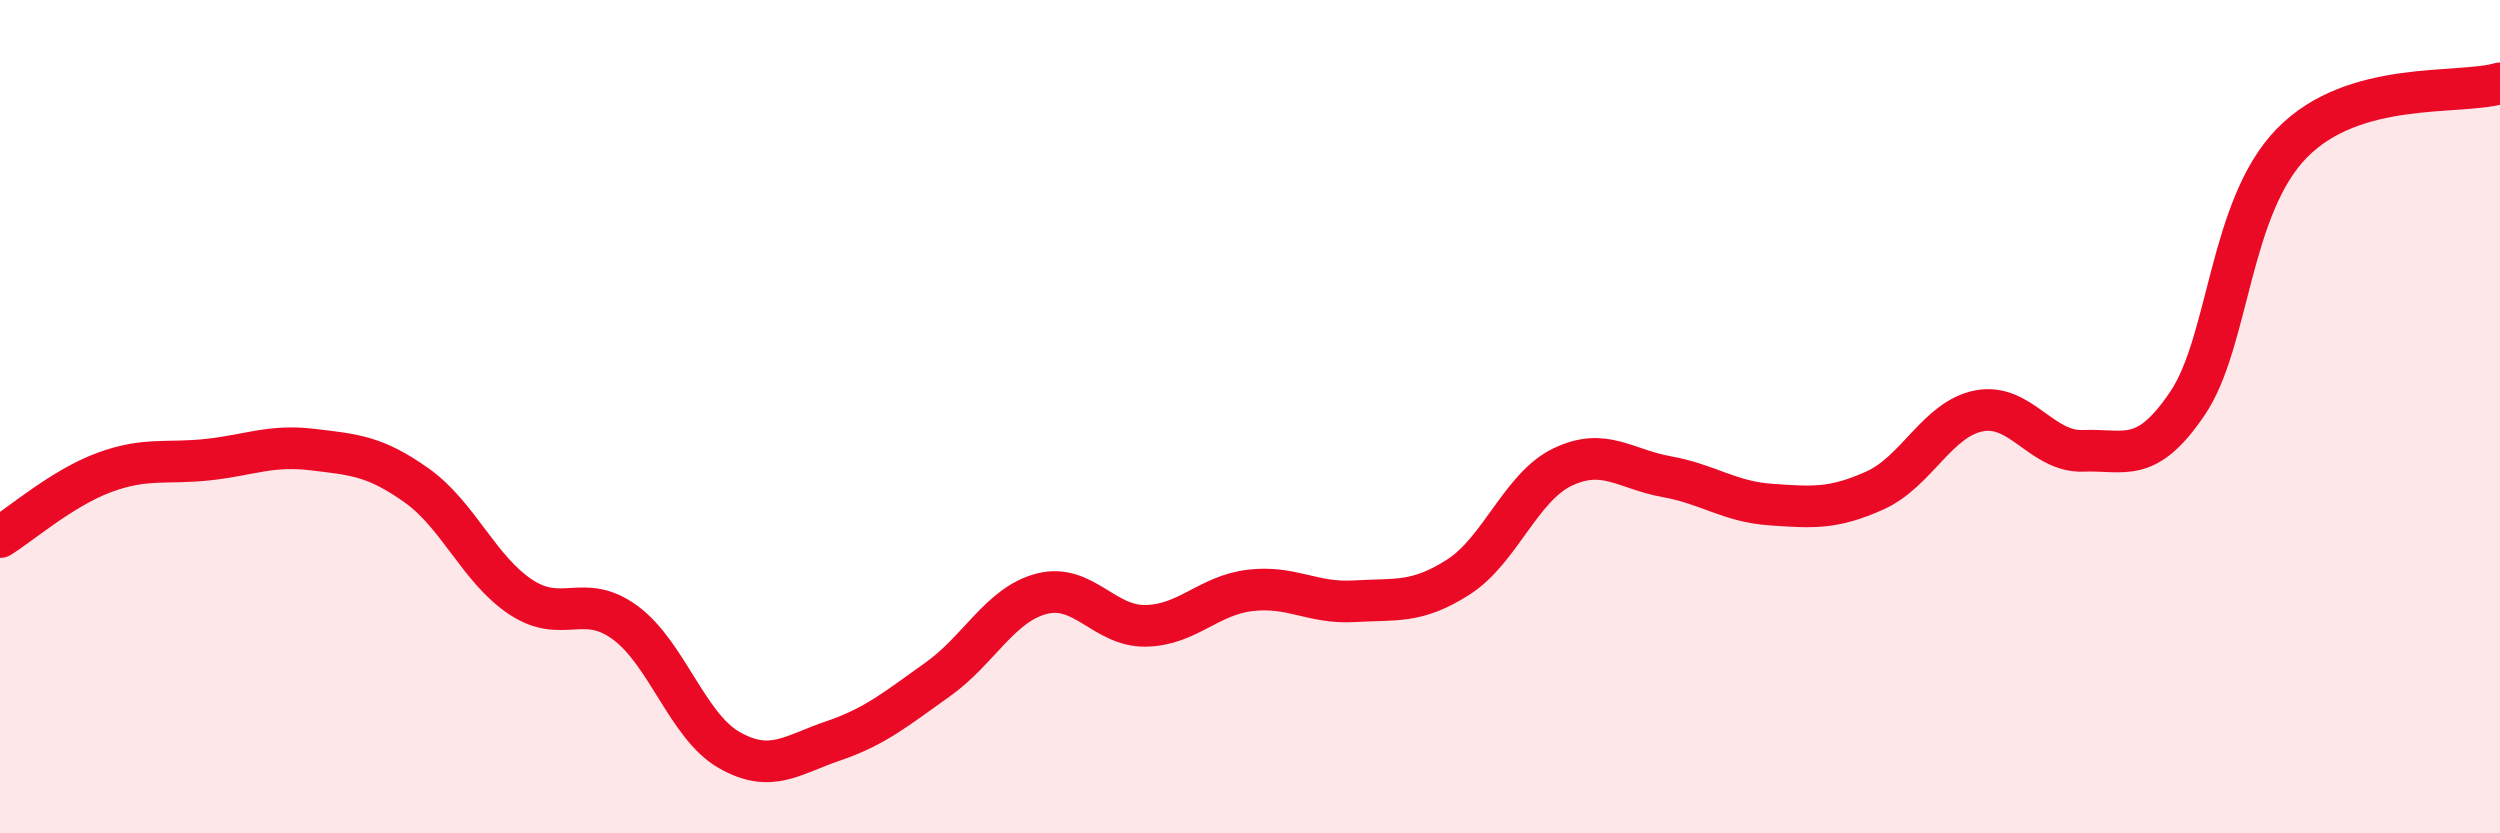 
    <svg width="60" height="20" viewBox="0 0 60 20" xmlns="http://www.w3.org/2000/svg">
      <path
        d="M 0,12.89 C 0.5,12.58 1.5,11.71 2.5,11.34 C 3.5,10.97 4,11.14 5,11.03 C 6,10.92 6.5,10.67 7.5,10.79 C 8.5,10.91 9,10.94 10,11.65 C 11,12.36 11.5,13.67 12.5,14.33 C 13.5,14.99 14,14.21 15,14.94 C 16,15.67 16.5,17.43 17.5,18 C 18.5,18.57 19,18.12 20,17.78 C 21,17.44 21.5,17.02 22.5,16.31 C 23.5,15.6 24,14.51 25,14.25 C 26,13.99 26.5,15.04 27.5,15.02 C 28.5,15 29,14.29 30,14.17 C 31,14.05 31.5,14.49 32.5,14.43 C 33.5,14.37 34,14.49 35,13.85 C 36,13.21 36.5,11.69 37.5,11.21 C 38.5,10.73 39,11.26 40,11.44 C 41,11.62 41.5,12.04 42.5,12.11 C 43.5,12.18 44,12.22 45,11.77 C 46,11.32 46.5,10.05 47.5,9.86 C 48.5,9.67 49,10.86 50,10.82 C 51,10.78 51.5,11.16 52.5,9.68 C 53.5,8.2 53.5,4.98 55,3.44 C 56.5,1.9 59,2.29 60,2L60 20L0 20Z"
        fill="#EB0A25"
        opacity="0.1"
        stroke-linecap="round"
        stroke-linejoin="round"
      />
      <path
        d="M 0,12.89 C 0.5,12.58 1.5,11.71 2.5,11.34 C 3.5,10.97 4,11.14 5,11.03 C 6,10.92 6.5,10.67 7.5,10.79 C 8.5,10.91 9,10.94 10,11.65 C 11,12.36 11.5,13.67 12.5,14.33 C 13.5,14.99 14,14.21 15,14.94 C 16,15.67 16.5,17.43 17.5,18 C 18.5,18.57 19,18.12 20,17.78 C 21,17.44 21.5,17.02 22.5,16.31 C 23.5,15.6 24,14.51 25,14.25 C 26,13.99 26.5,15.04 27.5,15.02 C 28.5,15 29,14.29 30,14.17 C 31,14.05 31.5,14.49 32.5,14.43 C 33.5,14.37 34,14.49 35,13.85 C 36,13.21 36.5,11.69 37.5,11.21 C 38.5,10.73 39,11.26 40,11.44 C 41,11.62 41.5,12.04 42.5,12.11 C 43.5,12.18 44,12.22 45,11.77 C 46,11.32 46.5,10.05 47.5,9.86 C 48.5,9.67 49,10.86 50,10.82 C 51,10.78 51.5,11.16 52.5,9.68 C 53.5,8.2 53.5,4.98 55,3.44 C 56.5,1.9 59,2.29 60,2"
        stroke="#EB0A25"
        stroke-width="1"
        fill="none"
        stroke-linecap="round"
        stroke-linejoin="round"
      />
    </svg>
  